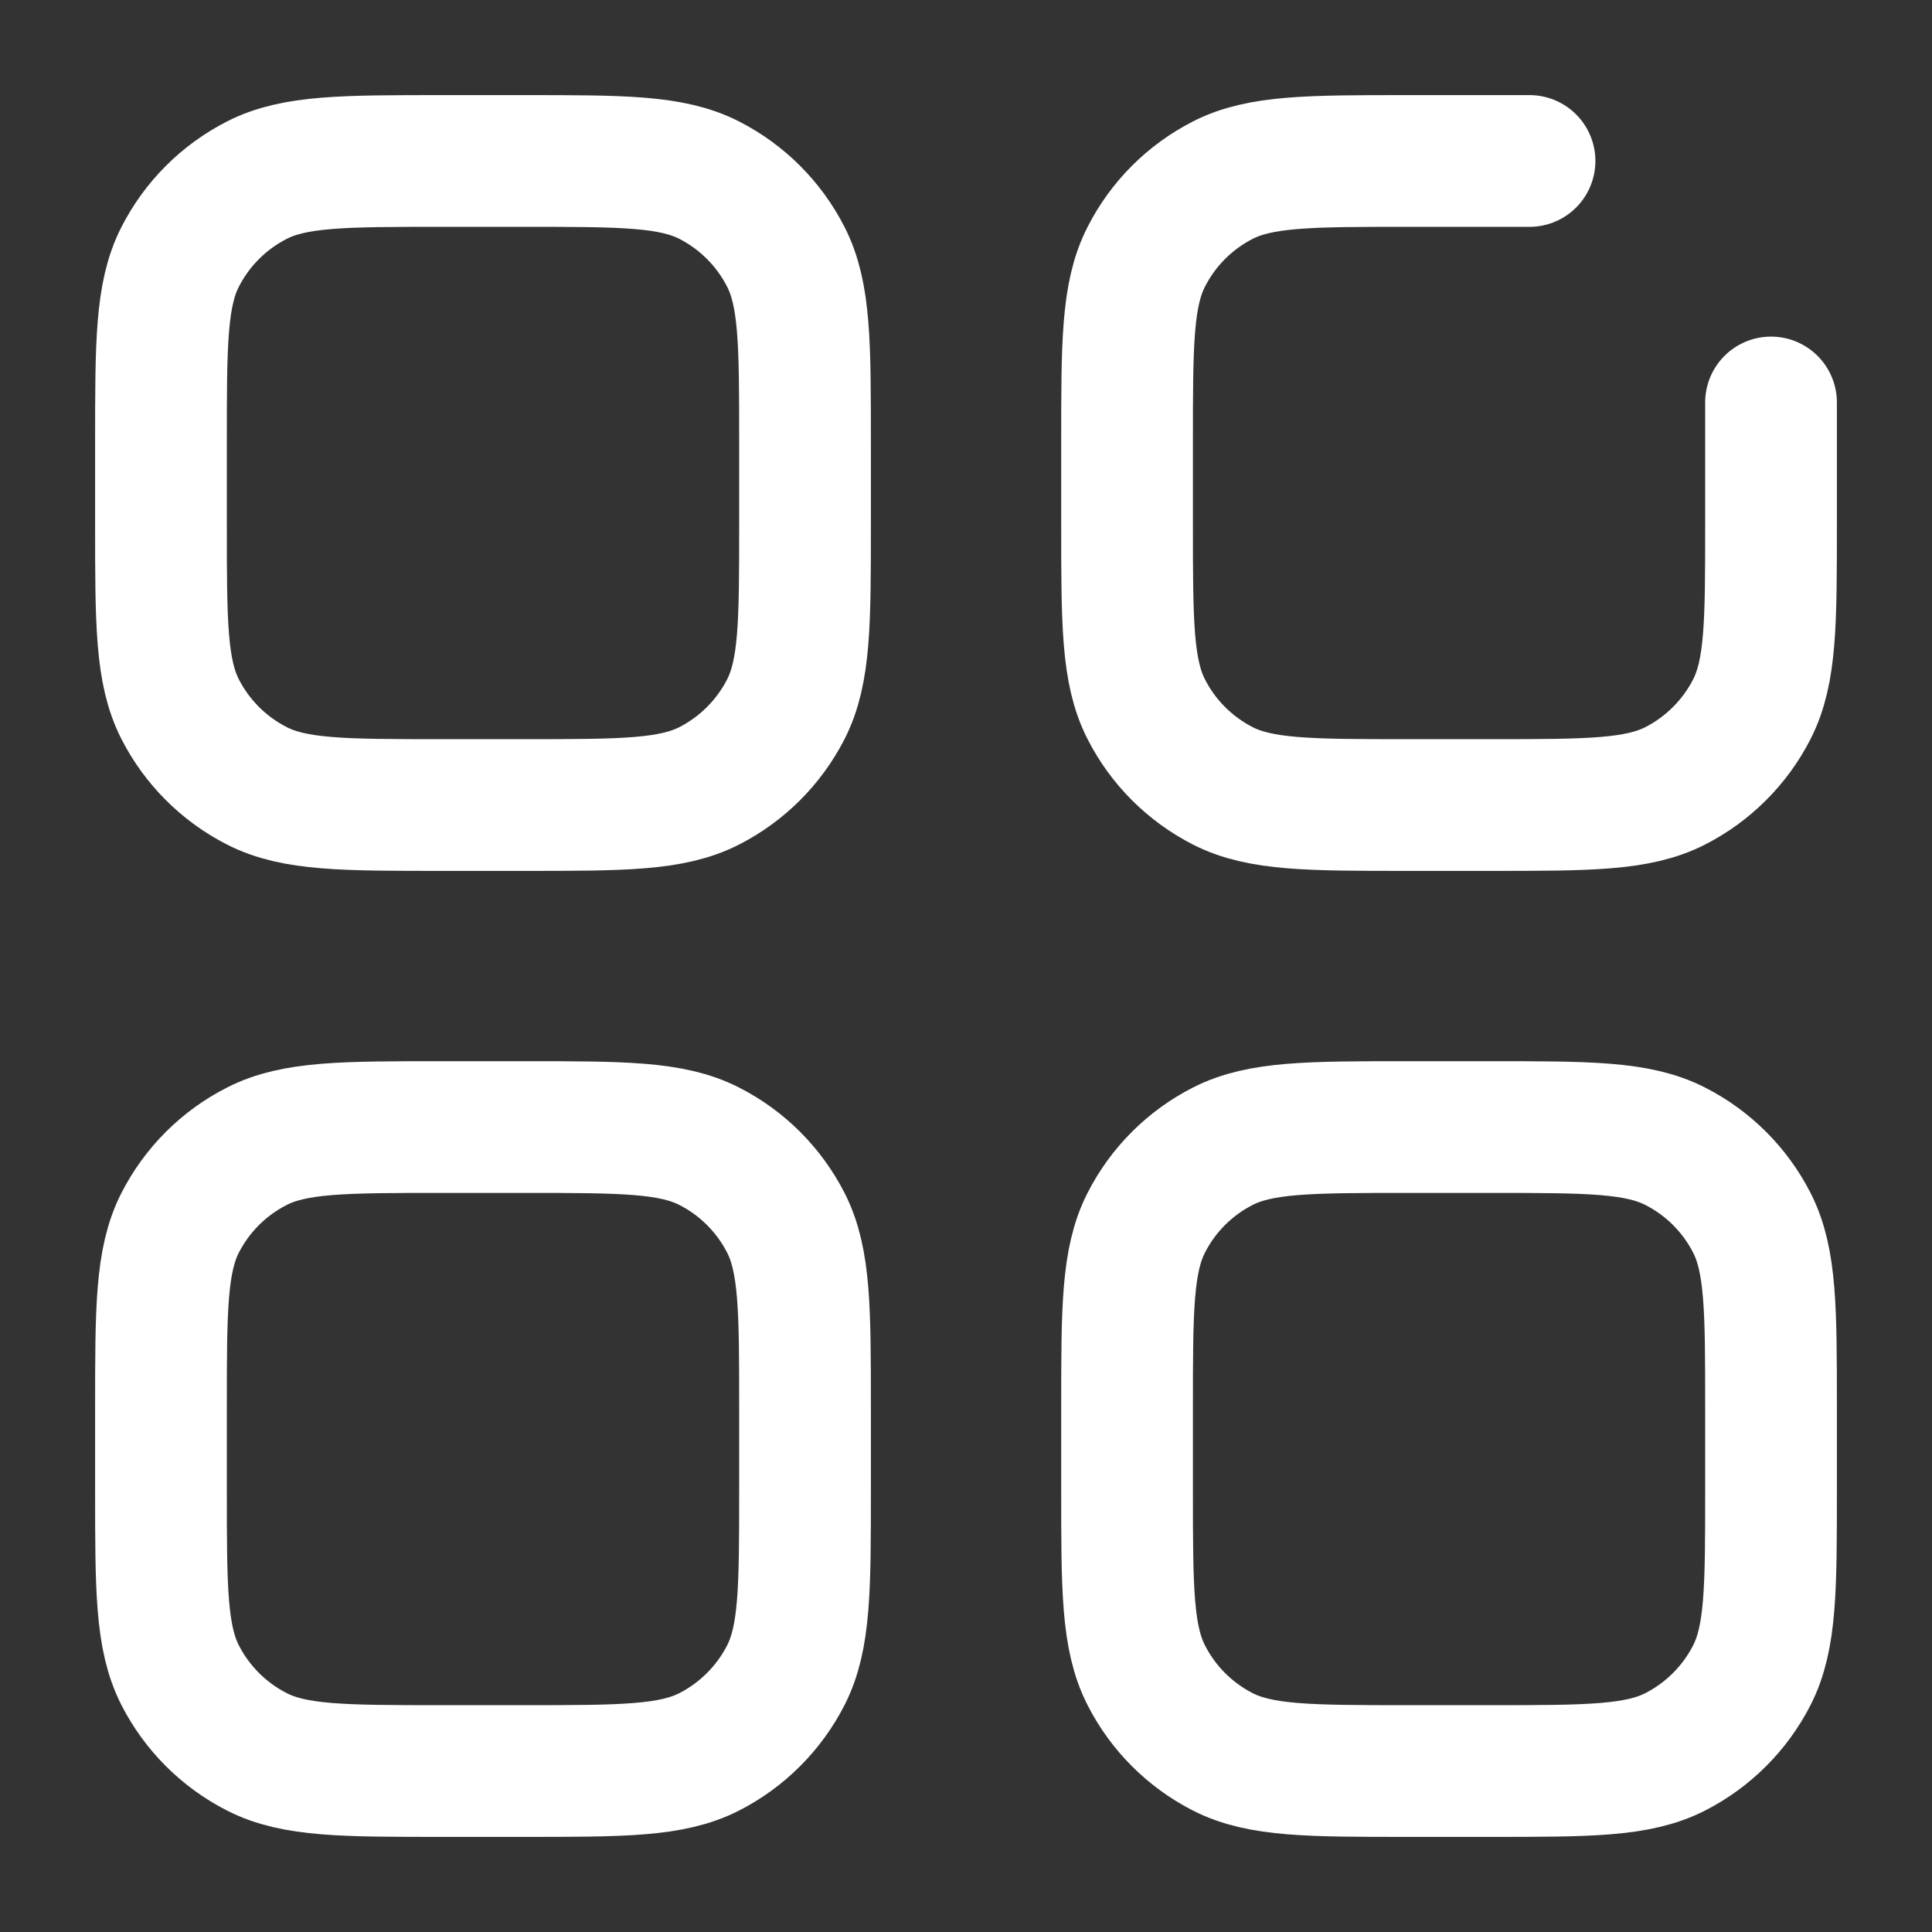 <?xml version="1.0" encoding="UTF-8"?>
<svg xmlns="http://www.w3.org/2000/svg" width="22" height="22" viewBox="0 0 22 22" fill="none">
  <rect x="0" y="0" width="22" height="22" fill="#333333" stroke="none"/>
  <g id="elements">
    <path id="Vector" d="M20.167 4.583V5.967C20.167 7.087 20.167 7.647 19.949 8.075C19.757 8.451 19.451 8.757 19.075 8.949C18.647 9.167 18.087 9.167 16.967 9.167H16.034C14.913 9.167 14.353 9.167 13.925 8.949C13.549 8.757 13.243 8.451 13.052 8.075C12.834 7.647 12.834 7.087 12.834 5.967V5.034C12.834 3.913 12.834 3.353 13.052 2.926C13.243 2.549 13.549 2.243 13.925 2.051C14.353 1.833 14.913 1.833 16.034 1.833H17.417M16.034 20.167H16.967C18.087 20.167 18.647 20.167 19.075 19.949C19.451 19.757 19.757 19.451 19.949 19.075C20.167 18.647 20.167 18.087 20.167 16.967V16.034C20.167 14.913 20.167 14.353 19.949 13.925C19.757 13.549 19.451 13.243 19.075 13.052C18.647 12.834 18.087 12.834 16.967 12.834H16.034C14.913 12.834 14.353 12.834 13.925 13.052C13.549 13.243 13.243 13.549 13.052 13.925C12.834 14.353 12.834 14.913 12.834 16.034V16.967C12.834 18.087 12.834 18.647 13.052 19.075C13.243 19.451 13.549 19.757 13.925 19.949C14.353 20.167 14.913 20.167 16.034 20.167ZM5.967 12.834H5.034C3.913 12.834 3.353 12.834 2.926 13.052C2.549 13.243 2.243 13.549 2.051 13.925C1.833 14.353 1.833 14.913 1.833 16.034V16.967C1.833 18.087 1.833 18.647 2.051 19.075C2.243 19.451 2.549 19.757 2.926 19.949C3.353 20.167 3.913 20.167 5.034 20.167H5.967C7.087 20.167 7.647 20.167 8.075 19.949C8.451 19.757 8.757 19.451 8.949 19.075C9.167 18.647 9.167 18.087 9.167 16.967V16.034C9.167 14.913 9.167 14.353 8.949 13.925C8.757 13.549 8.451 13.243 8.075 13.052C7.647 12.834 7.087 12.834 5.967 12.834ZM5.034 9.167H5.967C7.087 9.167 7.647 9.167 8.075 8.949C8.451 8.757 8.757 8.451 8.949 8.075C9.167 7.647 9.167 7.087 9.167 5.967V5.034C9.167 3.913 9.167 3.353 8.949 2.926C8.757 2.549 8.451 2.243 8.075 2.051C7.647 1.833 7.087 1.833 5.967 1.833H5.034C3.913 1.833 3.353 1.833 2.926 2.051C2.549 2.243 2.243 2.549 2.051 2.926C1.833 3.353 1.833 3.913 1.833 5.034V5.967C1.833 7.087 1.833 7.647 2.051 8.075C2.243 8.451 2.549 8.757 2.926 8.949C3.353 9.167 3.913 9.167 5.034 9.167Z" stroke="white" stroke-width="1.5" stroke-linecap="round" stroke-linejoin="round"></path>
  </g>
</svg>
